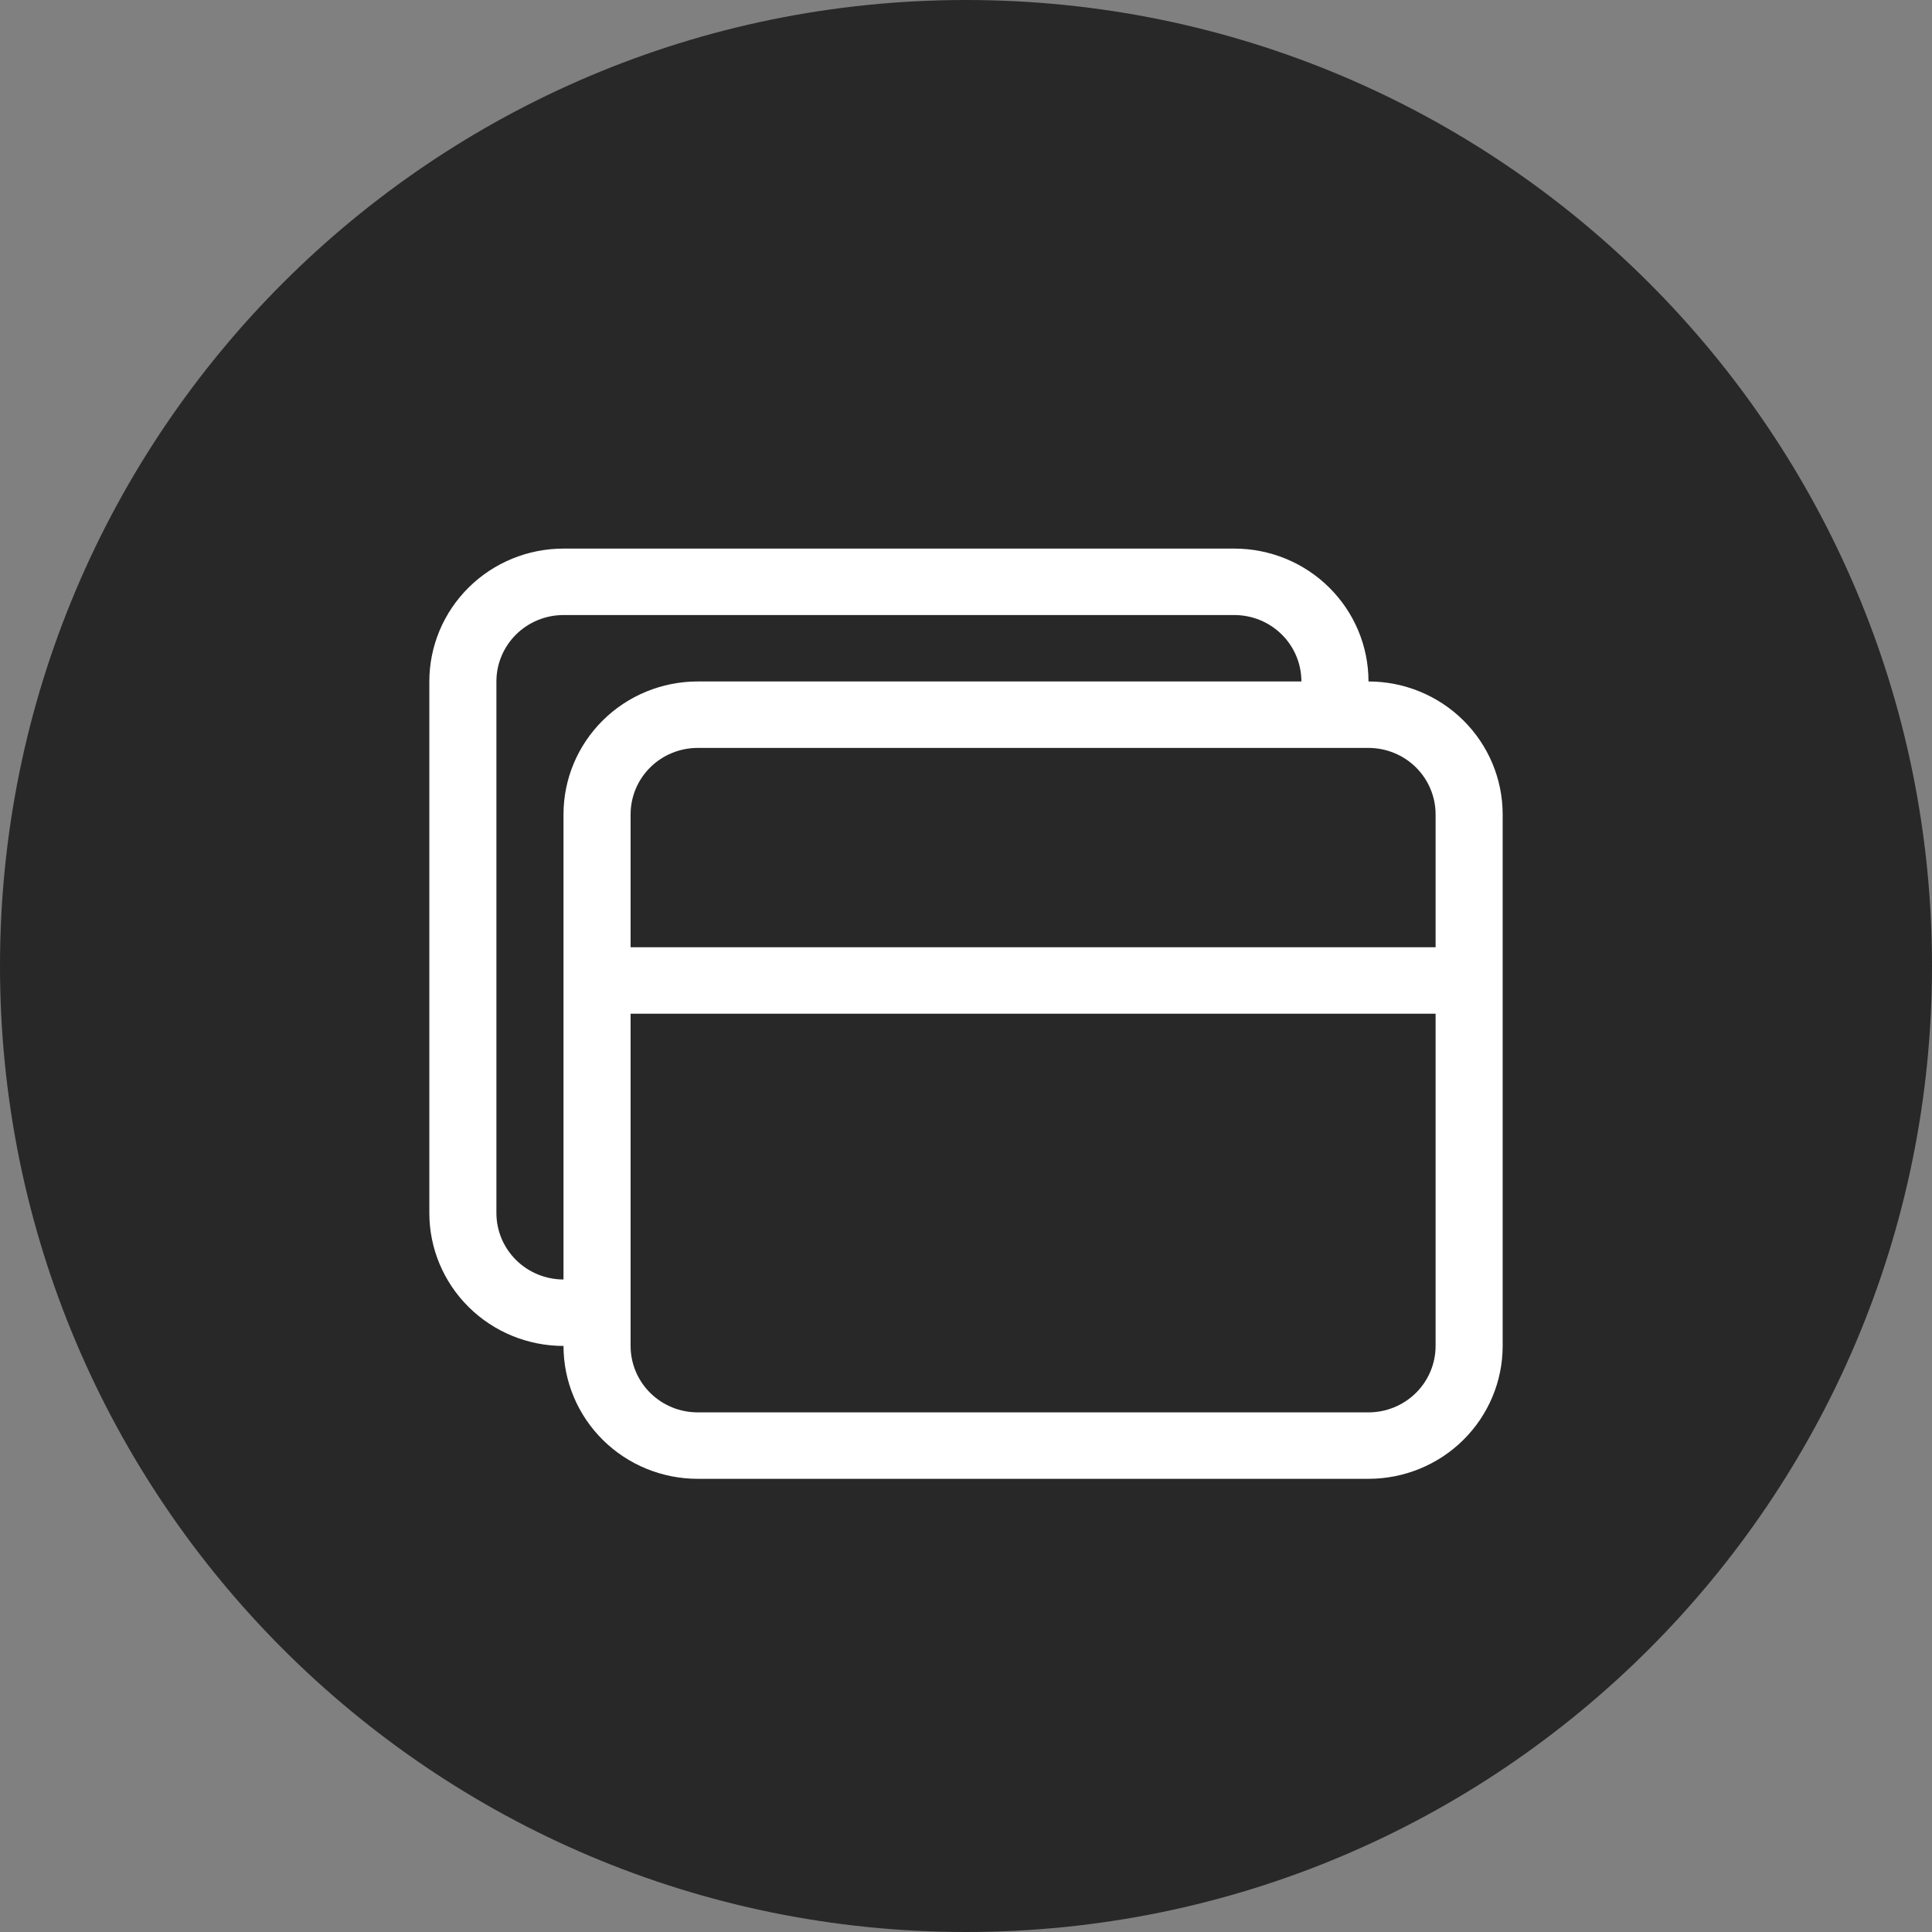 <svg width="81" height="81" viewBox="0 0 81 81" fill="none" xmlns="http://www.w3.org/2000/svg">
<rect x="0" y="0" width="81" height="81" fill="#808080" stroke="none"/>
<path d="M81 40.5C81 62.867 62.867 81 40.5 81C18.133 81 0 62.867 0 40.5C0 18.133 18.133 0 40.5 0C62.867 0 81 18.133 81 40.5Z" fill="#282828"/>
<path d="M51.75 23C53.242 23 54.673 23.587 55.727 24.632C56.782 25.677 57.375 27.094 57.375 28.571C58.867 28.571 60.298 29.158 61.352 30.203C62.407 31.248 63 32.665 63 34.143V56.429C63 57.906 62.407 59.323 61.352 60.368C60.298 61.413 58.867 62 57.375 62H29.25C27.758 62 26.327 61.413 25.273 60.368C24.218 59.323 23.625 57.906 23.625 56.429C22.133 56.429 20.702 55.842 19.648 54.797C18.593 53.752 18 52.335 18 50.857V28.571C18 27.094 18.593 25.677 19.648 24.632C20.702 23.587 22.133 23 23.625 23H51.75ZM23.625 53.643V34.143C23.625 32.665 24.218 31.248 25.273 30.203C26.327 29.158 27.758 28.571 29.25 28.571H54.562C54.562 27.833 54.266 27.124 53.739 26.602C53.211 26.079 52.496 25.786 51.75 25.786H23.625C22.879 25.786 22.164 26.079 21.636 26.602C21.109 27.124 20.812 27.833 20.812 28.571V50.857C20.812 51.596 21.109 52.304 21.636 52.827C22.164 53.349 22.879 53.643 23.625 53.643ZM26.438 42.5V56.429C26.438 57.167 26.734 57.876 27.261 58.398C27.789 58.921 28.504 59.214 29.25 59.214H57.375C58.121 59.214 58.836 58.921 59.364 58.398C59.891 57.876 60.188 57.167 60.188 56.429V42.5H26.438ZM60.188 39.714V34.143C60.188 33.404 59.891 32.696 59.364 32.173C58.836 31.651 58.121 31.357 57.375 31.357H29.25C28.504 31.357 27.789 31.651 27.261 32.173C26.734 32.696 26.438 33.404 26.438 34.143V39.714H60.188Z" fill="white"/>
</svg>
